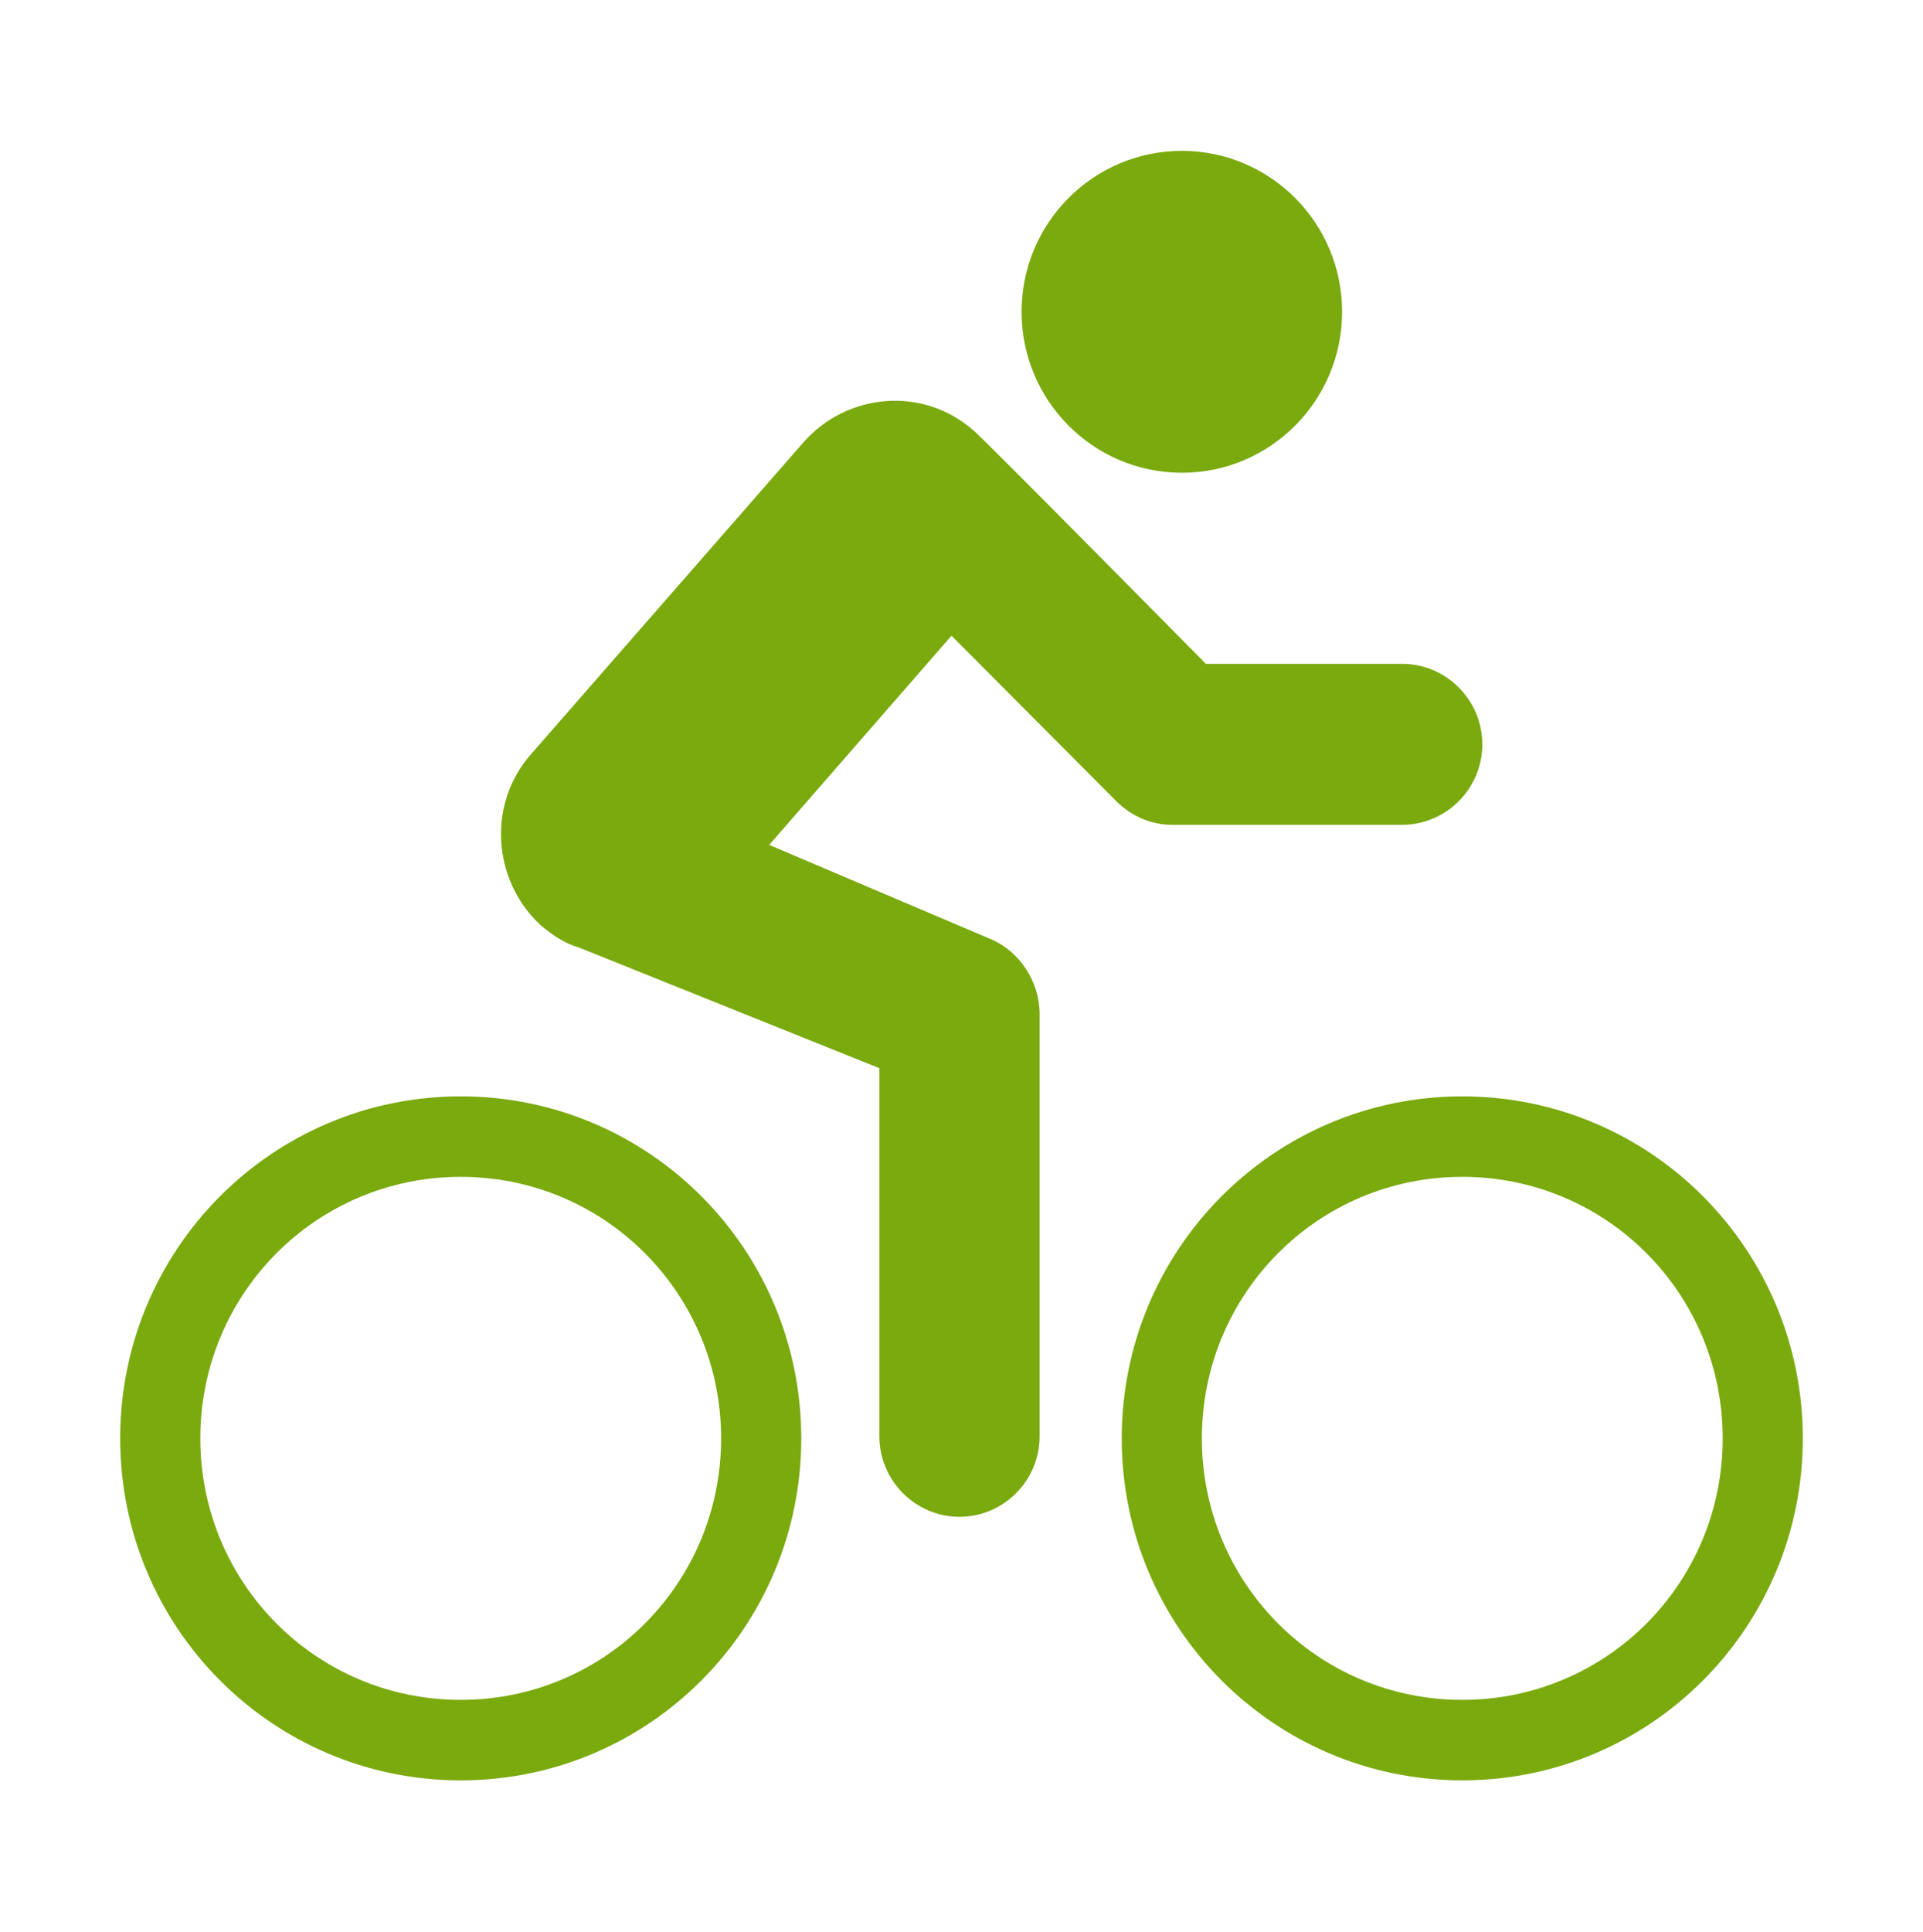 <svg xmlns="http://www.w3.org/2000/svg" xmlns:xlink="http://www.w3.org/1999/xlink" width="235" height="236" xml:space="preserve"><g transform="translate(-194 -412)"><path d="M164.01 37.943C164.01 48.758 155.243 57.526 144.427 57.526 133.612 57.526 124.844 48.758 124.844 37.943 124.844 27.127 133.612 18.359 144.427 18.359 155.243 18.359 164.01 27.127 164.01 37.943Z" fill="#7AAA0E" transform="matrix(1 0 0 1.004 194 412)"></path><path d="M56.302 133.411C33.292 133.411 14.688 152.016 14.688 175.026 14.688 198.036 33.292 216.641 56.302 216.641 79.312 216.641 97.917 198.036 97.917 175.026 97.917 152.016 79.312 133.411 56.302 133.411ZM56.302 206.849C38.677 206.849 24.479 192.651 24.479 175.026 24.479 157.401 38.677 143.203 56.302 143.203 73.927 143.203 88.125 157.401 88.125 175.026 88.125 192.651 73.927 206.849 56.302 206.849Z" fill="#7AAA0E" transform="matrix(1 0 0 1.004 194 412)"></path><path d="M178.698 133.411C155.688 133.411 137.083 152.016 137.083 175.026 137.083 198.036 155.688 216.641 178.698 216.641 201.708 216.641 220.312 198.036 220.312 175.026 220.312 152.016 201.708 133.411 178.698 133.411ZM178.698 206.849C161.073 206.849 146.875 192.651 146.875 175.026 146.875 157.401 161.073 143.203 178.698 143.203 196.323 143.203 210.521 157.401 210.521 175.026 210.521 192.651 196.323 206.849 178.698 206.849Z" fill="#7AAA0E" transform="matrix(1 0 0 1.004 194 412)"></path><path d="M136.349 97.427C138.307 99.385 140.755 100.365 143.203 100.365L171.354 100.365C176.74 100.365 181.146 95.958 181.146 90.573 181.146 85.188 176.74 80.781 171.354 80.781L147.365 80.781C147.365 80.781 119.458 52.63 118.969 52.385 112.849 47 103.547 47.734 98.162 53.854L64.87 91.797C59.484 97.917 60.219 107.219 66.094 112.604 67.562 113.828 69.031 114.807 70.745 115.297L70.745 115.297 107.464 129.984 107.464 174.781C107.464 180.167 111.87 184.573 117.255 184.573 122.641 184.573 127.047 180.167 127.047 174.781L127.047 123.375C127.047 119.458 124.599 115.786 121.172 114.318L94 102.812 116.276 77.354 136.349 97.427Z" fill="#7AAA0E" transform="matrix(1 0 0 1.004 194 412)"></path></g></svg>